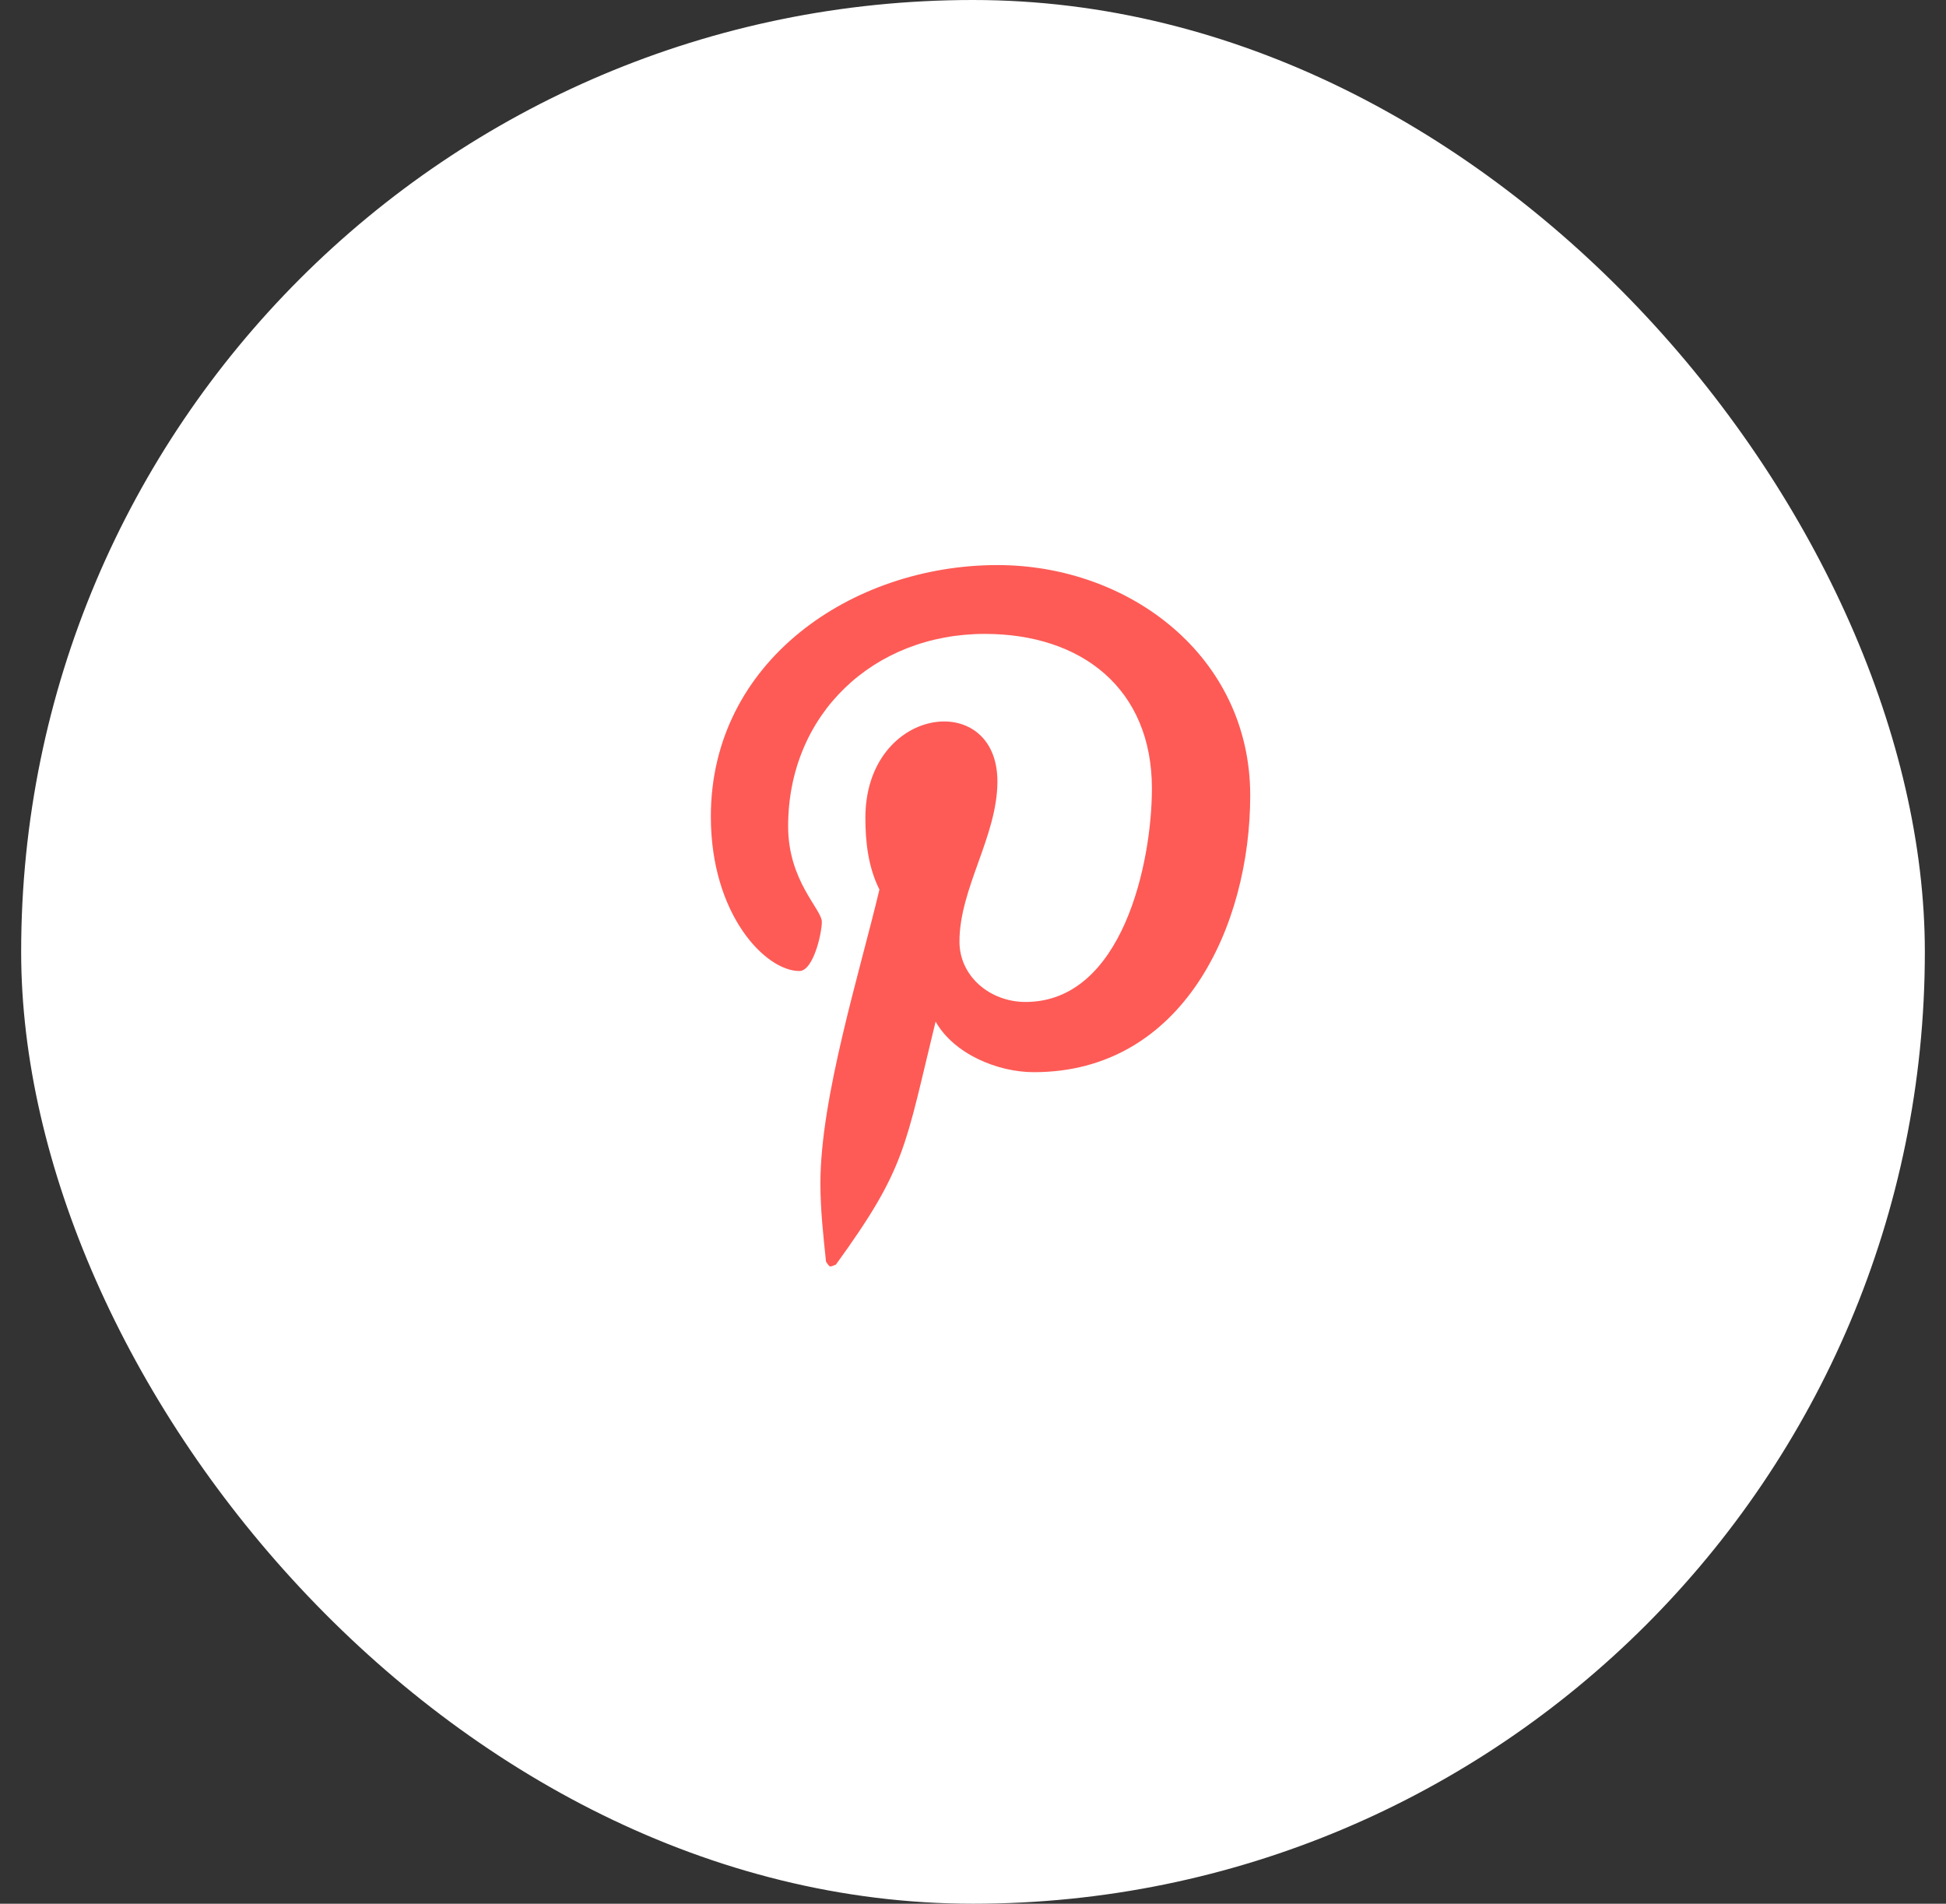 <svg width="46" height="45" viewBox="0 0 46 45" fill="none" xmlns="http://www.w3.org/2000/svg">
<rect x="0" y="0" width="46" height="45" fill="#333333" stroke="none"/>
<rect x="0.5" width="45" height="45" rx="22.5" fill="white"/>
<path d="M23.577 13.357C26.698 13.357 29.553 15.516 29.553 18.803C29.553 21.891 27.96 25.344 24.44 25.344C23.577 25.344 22.548 24.912 22.116 24.148C21.386 27.137 21.419 27.602 19.759 29.893C19.593 29.959 19.626 29.959 19.526 29.826C19.46 29.195 19.393 28.598 19.393 27.967C19.393 25.941 20.323 22.986 20.788 21.027C20.522 20.496 20.456 19.898 20.456 19.334C20.456 16.678 23.577 16.279 23.577 18.471C23.577 19.766 22.68 20.994 22.68 22.256C22.68 23.086 23.411 23.684 24.241 23.684C26.532 23.684 27.229 20.396 27.229 18.637C27.229 16.279 25.569 14.984 23.278 14.984C20.655 14.984 18.63 16.877 18.63 19.533C18.63 20.828 19.427 21.492 19.427 21.791C19.427 22.057 19.227 22.953 18.895 22.953C18.098 22.953 16.803 21.625 16.803 19.301C16.803 15.615 20.157 13.357 23.577 13.357Z" fill="#FE5B56"/>
<a href="https://www.figma.com/design/Nx4sNsAeWJfmVVOXuDSmxJ?node-id=2-2">
<rect fill="black" fill-opacity="0" x="0.173" y="-1.275" width="12.75" height="19.55"/>
</a>
</svg>
